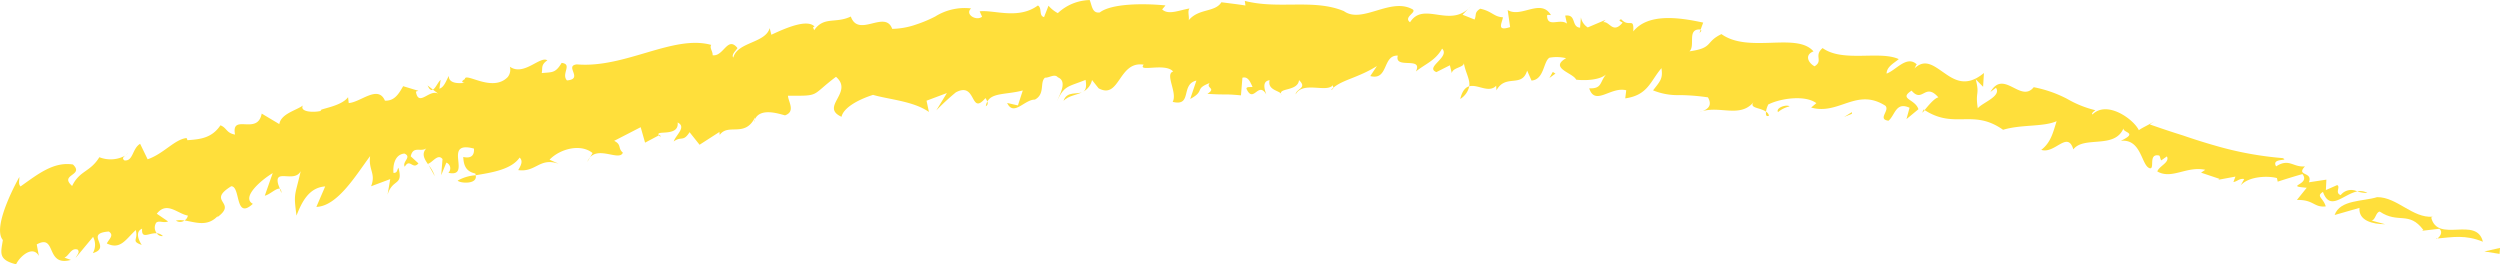 <svg data-name="Group 109" xmlns="http://www.w3.org/2000/svg" width="271.804" height="28.728" viewBox="0 0 271.804 28.728"><defs><clipPath id="a"><path data-name="Path 66" d="M0 12.357h271.8v-28.728H0z" transform="translate(0 16.371)" fill="none"/></clipPath></defs><g data-name="Group 78"><path data-name="Path 45" d="M270.105 27.339l1.651.264.049-.649z" fill="#ffdf3b"/></g><g data-name="Group 99" clip-path="url(#a)"><g data-name="Group 79"><path data-name="Path 46" d="M258.446 21.434c-1.523.477-4.049.269-4.623 1.943l2.7-.776c-.106 1.376 1.373 1.769 2.8 1.779l-1.486-.4c.433-.046.46-.928.895-.976 2.022 1.365 3.166-.105 4.743 2l-.163.091 1.9-.226c.443.374.031.891-.212 1.058 1.671-.139 3.017-.433 4.945.354-.691-2.83-4.928.207-5.62-2.629l.162-.091c-2.191.173-3.873-2.141-6.041-2.127" fill="#ffdf3b"/></g><g data-name="Group 80"><path data-name="Path 47" d="M264.995 25.931l-.148.012c-.014.069.055.049.148-.012" fill="#ffdf3b"/></g><g data-name="Group 81"><path data-name="Path 48" d="M184.902 3.205l-.129.372c.139-.123.271-.246.129-.372" fill="#ffdf3b"/></g><g data-name="Group 82"><path data-name="Path 49" d="M209.263 11.967l-.112-.067c-.257.5-.15.383.112.067" fill="#ffdf3b"/></g><g data-name="Group 83"><path data-name="Path 50" d="M47.07 9.747l-.59-.462c.215.488.409.562.59.462" fill="#ffdf3b"/></g><g data-name="Group 84"><path data-name="Path 51" d="M13.664 16.87l-.044.039.044-.039" fill="#ffdf3b"/></g><g data-name="Group 85"><path data-name="Path 52" d="M30.425 20.532l.172.465c.003-.284-.064-.418-.172-.465" fill="#ffdf3b"/></g><g data-name="Group 86"><path data-name="Path 53" d="M20.057 23.975a2.625 2.625 0 00-.93.007.8.8 0 00.93-.007" fill="#ffdf3b"/></g><g data-name="Group 87"><path data-name="Path 54" d="M13.938 16.584a1.439 1.439 0 01-.274.286.876.876 0 00.274-.286" fill="#ffdf3b"/></g><g data-name="Group 88"><path data-name="Path 55" d="M46.608 17.964l.658 1.186a3.417 3.417 0 00-.658-1.186" fill="#ffdf3b"/></g><g data-name="Group 89"><path data-name="Path 56" d="M17.709 25.661a1.036 1.036 0 00-.659-.3.646.646 0 00.659.3" fill="#ffdf3b"/></g><g data-name="Group 90"><path data-name="Path 57" d="M256.285 20.815a4.036 4.036 0 001.1.17 1.492 1.492 0 00-1.1-.17" fill="#ffdf3b"/></g><g data-name="Group 91"><path data-name="Path 58" d="M107.342 11.042a1.609 1.609 0 00-.162.5.359.359 0 00.162-.5" fill="#ffdf3b"/></g><g data-name="Group 92"><path data-name="Path 59" d="M71.755 14.652l-.111.06a1.156 1.156 0 00.177.18z" fill="#ffdf3b"/></g><g data-name="Group 93"><path data-name="Path 60" d="M82.077 12.959a2.007 2.007 0 00-.1.291.526.526 0 00.1-.291" fill="#ffdf3b"/></g><g data-name="Group 94"><path data-name="Path 61" d="M64.148 17.109a1.642 1.642 0 00-.294.484z" fill="#ffdf3b"/></g><g data-name="Group 95"><path data-name="Path 62" d="M56.494 17.129c.412.39.126.877-.151 1.365 1.955.263 2.3-1.421 4.412-.684l-1.006-.449c1.092-1.15 3.362-1.8 4.681-.718l-.283.465c1.034-1.183 3.2.423 3.573-.509-.573-.483-.11-.874-.948-1.285l2.883-1.485.478 1.681 1.512-.8c-.489-.628 2.212.235 2.03-1.393 1 .49-.2 1.355-.428 2.067.829-.626 1.026.095 1.724-1.013l1.088 1.367 2.194-1.414c-.1.16.059.244-.035.4.908-1.425 2.8.344 3.9-2.027-.061.088-.032.158-.04.26.607-1.263 2.565-.6 3.27-.414 1.18-.419.342-1.5.321-2.137 3.578.021 2.429.042 5.221-2.055 1.962 1.7-1.786 3.264.6 4.347.208-.949 1.7-1.832 3.427-2.383 1.674.493 4.416.681 6.076 1.858l-.259-1.225 2.213-.831-1.152 1.886a25.845 25.845 0 012.122-1.96c2.288-1.232 1.525 2.618 3.225.618a2.387 2.387 0 01.2.384c.527-.991 2.1-.742 3.858-1.211l-.53 1.627-1.172-.267c.712 1.507 1.889-.386 3.019-.365 1.146-.618.494-1.878 1.1-2.387.43.042 1.044-.465 1.4-.033 1.061.421.2 1.865-.092 2.562.815-1.688 1.133-1.5 3.1-2.285.137.767.006 1.109-.252 1.279a1.89 1.89 0 00.953-1.267l.715.9c2.315 1.27 2.151-3.008 4.9-2.567-.706.872 2.349-.254 3.206.744-.937.277.5 2.32-.054 3.3 2.172.53.827-1.9 2.582-2.316l-.674 2.002c1.677-.905.4-1.077 2.118-1.735-.47.583.771.509-.246 1.176 2.251.142 1.666-.019 3.646.165l.157-1.916c.665-.207.92.646 1.106 1-.275.032-.7-.042-.664.205.772 1.669 1.269-.909 2.16.621-.218-.607-.468-1.456.356-1.557-.269 1.167 1.252 1.107 1.308 1.602-.513-.816 1.759-.34 1.888-1.613.941.893-.311.918-.37 1.555.798-1.479 3.317-.154 4.051-.995a2.508 2.508 0 01.047.277c1.023-.89 2.694-1.084 4.744-2.365l-.723 1.09c2 .519 1.306-2.3 2.992-2.225-.414 1.541 2.788.032 1.966 1.725 1.039-.835 2.125-1.174 2.85-2.487.914.93-1.921 2.036-.62 2.555l1.466-.742.21.858c.091-.632 1.343-.609 1.308-1.107.166 1.025.7 1.769.59 2.534.917-.254 2.119.786 2.924-.061l.035.5c.988-1.828 2.757-.223 3.333-2.143l.478 1.083c1.384-.112 1.273-2.071 1.948-2.487a4.451 4.451 0 011.812.053c-1.895 1.079.778 1.6 1.087 2.332.7.1 2.778.139 3.438-.762-.941.911-.489 1.769-2.014 1.706.638 1.972 2.344-.223 4.024.211l-.106.881c2.476-.353 2.716-1.86 3.936-3.283.169 1.118-.1 1.376-.914 2.411a7.026 7.026 0 002.891.516 22.481 22.481 0 013.079.246c.475.851.042 1.248-.6 1.5 1.972-.579 4.145.758 5.584-1.011-.567.705.685.6 1.324 1.069.055-.4.261-.89.335-.823 1.253-.614 3.912-1.023 5.143-.105l-.568.477c3.017.86 4.924-2.193 8.065-.2.533.516-.9 1.463.345 1.634.723-.6.788-2.1 2.29-1.411l-.335 1.234 1.3-1.074c-.36-1.134-2.188-1.081-.744-2.023 1.2 1.418 1.452-.941 2.915.737-.422.058-1.121.923-1.5 1.378 3.293 2.122 5.239-.179 8.532 2.143 2-.6 4.364-.293 5.82-.935-.384 1.22-.624 2.323-1.671 3.12 1.49.476 2.854-2.146 3.491-.051 1.143-1.51 4.493-.006 5.446-2.283-.054.5 1.644.435-.288 1.351 2.284-.247 2.222 2.757 3.171 2.987.553.065-.224-1.655 1.008-1.388.124.137.1.386.222.525l.613-.433c.343.665-.837 1.034-1.044 1.637 1.573.911 3.162-.611 5.213-.179l-.456.311 2.013.677-.154.1 1.88-.349-.223.593c.428-.06.626-.414 1.178-.33l-.387.7c.855-1.009 2.988-1.069 3.944-.8l.081.388c.9-.293 1.8-.572 2.69-.823.939 1.19-2.053 1.279.466 1.486l-1.069 1.327c1.844-.047 1.838.846 3.137.7-.27-.939-1.094-1.091-.3-1.576.761 2.169 2.23.239 3.724-.051a1.44 1.44 0 00-1.8.4c-.666-.251.014-.886-.38-1.091l-1.229.54.054-1.132-1.9.288c.479-1.186-1.462-.651-.426-1.73-1.3.128-1.713-.921-3.139 0-.567-.967 1.51-.532.711-.9a36.875 36.875 0 01-7.279-1.341 65.834 65.834 0 01-3.572-1.125c-1.2-.372-2.391-.774-3.585-1.192l.617-.433c-.618.433-1.358.726-1.818 1.055-.571-1.2-3.477-3.288-5.049-1.7-.131-.144.178-.358.33-.469a11.4 11.4 0 01-3.078-1.237 13.327 13.327 0 00-3.629-1.267c-1.413 1.771-3.258-2-4.706.518l.6-.454c.637.921-1.52 1.634-1.976 2.23-.295-1.9.231-1.36-.223-3.153l.8.814.091-1.5c-1.865 1.555-3.147.816-4.287.014-1.143-.777-2.132-1.66-3.311-.46.139-.123.153-.367.3-.484-1.088-1.044-2.288.656-3.288.996.024-.749.749-1.095 1.327-1.574-2.087-.956-6.069.39-8.28-1.2-1 .844.116 1.372-.878 1.981-.7-.377-1.107-1.246-.114-1.621-1.821-2.122-7.044.246-10.007-1.879-1.815.872-.829 1.5-3.48 1.874.685-.625-.328-2.5 1.219-2.376l.275-.749c-2.542-.551-5.978-1.067-7.6.96.083-1.628-.435-.358-1.319-1.325-.414.142.012.249.16.37-1.079 1.292-1.421-.195-2.118-.044l.266-.261-1.939.825a1.659 1.659 0 01-.746-1.1l-.087 1.13c-.992-.088-.356-1.488-1.62-1.314l.191.87c-.742-.6-2.088.454-2.157-.793-.014-.247.132-.13.414-.14-1.1-1.855-3.23.356-4.7-.544l.265 1.855c-1.516.493-.878-.43-.781-1.067-.994-.044-1.173-.655-2.47-.932-.673.428-.377.656-.617 1.176l-1.304-.522.914-.948c-2.2 2.548-5.145-.6-6.621 1.772-.757-.569.742-1.062.29-1.4-2.4-1.369-5.5 1.613-7.484.184-3.279-1.369-7.1-.161-10.77-1.111l.066.5c-.87-.142-1.74-.235-2.612-.353-.7 1.12-2.475.646-3.555 1.958.084-.395-.158-.99.088-1.281-1.11.179-2.3.749-2.974.1l.362-.432c-2.464-.246-5.889-.2-7.141.762-.835.135-.849-.751-1.1-1.346a5.239 5.239 0 00-3.466 1.423 3.5 3.5 0 01-1.014-.809l-.48 1.237c-.6-.132-.186-.979-.672-1.262-2.131 1.566-4.779.453-6.331.637l.262.583c-.611.509-1.915-.251-1.192-.9a6.028 6.028 0 00-3.908.883 14.159 14.159 0 01-2.022.851 8.392 8.392 0 01-2.648.49c-.769-2.12-3.665 1.023-4.5-1.341-1.689.8-2.916-.056-3.989 1.49-.061-.242-.224-.33.05-.4-.788-.832-3.025.1-4.7.891l-.183-.723c-.452 1.646-3.528 1.5-3.955 3.21-.235-.321.248-.718.458-1.037-1.094-1.369-1.5.949-2.706.777.039-.4-.363-.8-.154-1.123-4.122-1.149-9.361 2.558-14.6 2.118-1.42.146.772 1.592-1.082 1.743-.657-.709.639-1.769-.579-1.906-.684 1.142-1.024.993-2.164 1.109.118-.563-.125-.877.608-1.383-.762-.537-2.554 1.76-4.072.69a1.27 1.27 0 01-.233 1.123c-1.667 1.728-4.621-.578-4.664.224 0 0-.627.339-.018.4-.709.098-1.754.06-1.722-.748-.287.49-.487 1.215-1.024 1.392l.129-.963c-.283.252-.542.893-.834 1.063l.6.46c-.944-.606-2.166 1.503-2.451-.244l.264-.089-1.651-.501c-.465.812-.932 1.623-1.982 1.572-.751-1.748-2.625.175-3.935.261l-.072-.637c-.815 1.1-3.44 1.279-2.914 1.485-.963.228-2.364.086-2-.581-.71.533-2.378.89-2.561 2.022l-1.915-1.144c-.449 2.43-3.345-.086-2.9 2.283-.963-.168-.88-.735-1.586-1.007-.959 1.428-2.268 1.518-3.588 1.618l-.092-.235c-1.308.144-2.5 1.718-4.236 2.309l-.815-1.681c-.865.5-.746 1.934-1.718 1.8-.272-.219-.1-.363.108-.523a3.31 3.31 0 01-2.822.179c-1 1.634-2.15 1.435-2.961 3.127-1.447-1.285 1.363-1.107.09-2.334-2.117-.33-3.826 1.062-5.7 2.385-.271-.288-.114-.626-.13-1.025 0 0-3.055 5.377-1.792 6.847-.192 1.314-.586 2.15 1.441 2.641.39-.842 1.814-2.116 2.475-.905l-.231-1.255c2.2-1.2.893 2.467 3.712 1.685l-.7-.246c.512-.216.732-1.118 1.437-.876.271.293-.067.567-.225.905l1.9-2.288a1.822 1.822 0 01-.025 1.767c2.135-.626-1.025-2.134 1.735-2.35.617.414.026.8-.213 1.3 1.488.726 2.055-.456 3.145-1.458.3 1.095-.565 1.184.65 1.618-.354-.523-.729-1.449.041-1.771-.1 1.214.757.43 1.6.505a.974.974 0 01-.067-1.155c.338-.276.774.079 1.29-.135l-1.226-.835c1.085-1.4 2.244 0 3.375.2a.774.774 0 01-.363.532c1.185.175 2.492.739 3.634-.509l-.085.165c2.322-1.676-1.236-1.671 1.531-3.378 1.044.007.37 3.725 2.348 1.914-1.3-.709.947-2.622 2.16-3.341l-.862 2.455c.529-.1 1.3-.9 1.641-.749l-.175-.469c-.506-1.806 1.739-.121 2.44-1.449-.626 2.764-.794 2.3-.458 4.831.608-1.562 1.391-3.053 3.12-3.173l-.96 2.227c2.311-.075 4.329-3.494 5.844-5.522-.2 1.537.653 1.874.107 3.278l2.079-.779-.289 1.7c.548-1.813 1.736-.9 1.179-2.943-.179.323-.1.553-.532.576-.074-.644.045-2 1.183-2.111.856.376-.285.886.041 1.434.552-.972.861.374 1.487-.365l-.84-.769c.292-1.286 1.227-.279 1.849-1.011-.792.678-.365 1.318.108 1.978l-.078-.147c.519-.171 1.072-1.145 1.578-.522l-.144 1.755.562-1.369a.674.674 0 01.218 1.111c2.652.562-.736-3.567 2.78-2.636.059.641-.216 1.128-1.161.914.045 1.035.373 1.586 1.311 1.8a.86.86 0 01.039.186c1.679-.283 3.871-.6 4.779-1.923" fill="#ffdf3b"/></g><g data-name="Group 96"><path data-name="Path 63" d="M51.718 19.052a4.6 4.6 0 00-1.96.584c.229.293 2.195.453 1.96-.584" fill="#ffdf3b"/></g><g data-name="Group 97"><path data-name="Path 64" d="M185.099 12.084a2.529 2.529 0 00-.354.123l.354-.123" fill="#ffdf3b"/></g><g data-name="Group 98"><path data-name="Path 65" d="M192.332 12.566a.769.769 0 00-.324-.425c-.047.33.009.595.324.425" fill="#ffdf3b"/></g></g><g data-name="Group 100"><path data-name="Path 67" d="M117.75 9.979l.031-.009z" fill="#ffdf3b"/></g><g data-name="Group 104" clip-path="url(#a)"><g data-name="Group 101"><path data-name="Path 68" d="M158.758 10.763a2.164 2.164 0 00.982-1.381c-.407.112-.758.477-.982 1.381" fill="#ffdf3b"/></g><g data-name="Group 102"><path data-name="Path 69" d="M144.959 9.547a2.726 2.726 0 00-.265.249c.205-.091.262-.163.265-.249" fill="#ffdf3b"/></g><g data-name="Group 103"><path data-name="Path 70" d="M115.629 10.959c.581-.592 1.437-.607 2.121-.976-.581.34-1.755-.135-2.121.976" fill="#ffdf3b"/></g></g><g data-name="Group 105"><path data-name="Path 72" d="M200.492 12.715l.849-.343.006-.183z" fill="#ffdf3b"/></g><g data-name="Group 107"><g data-name="Group 106" clip-path="url(#a)"><path data-name="Path 73" d="M194.563 11.567c-.275-.251-1.532.125-1.256.623a3.016 3.016 0 011.256-.623" fill="#ffdf3b"/></g></g><g data-name="Group 108"><path data-name="Path 75" d="M168.456 8.479l.656-.478-.293-.175z" fill="#ffdf3b"/></g></svg>